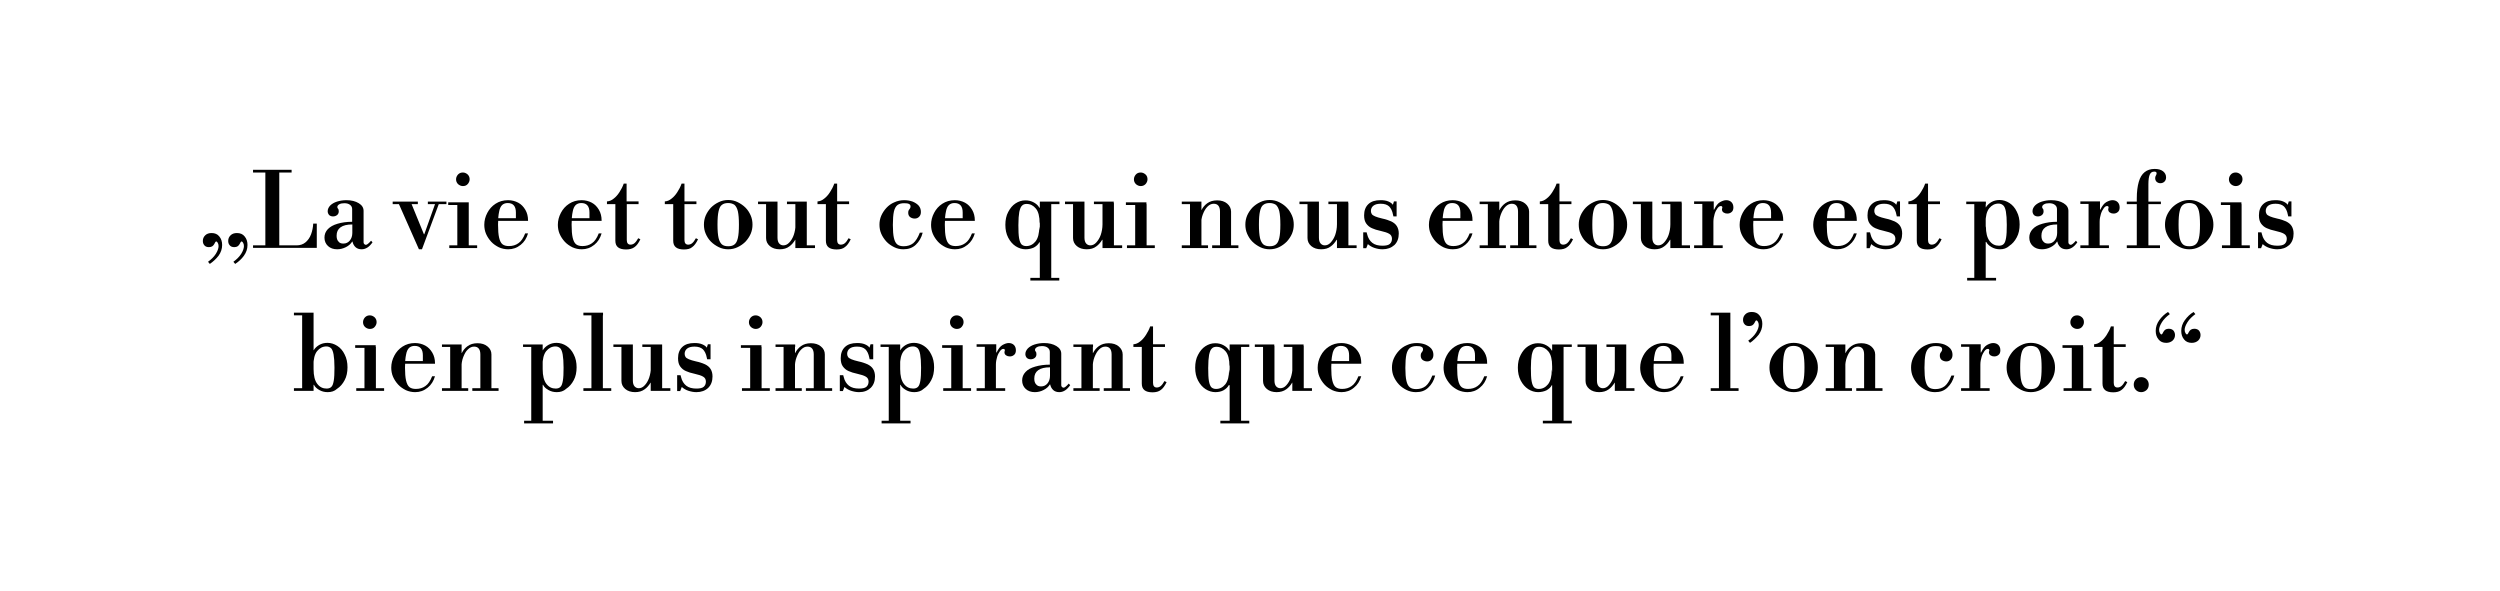 <?xml version="1.0" encoding="utf-8"?>
<!-- Generator: Adobe Illustrator 28.3.0, SVG Export Plug-In . SVG Version: 6.00 Build 0)  -->
<svg version="1.1" id="Ebene_1" xmlns="http://www.w3.org/2000/svg" xmlns:xlink="http://www.w3.org/1999/xlink" x="0px" y="0px"
	 viewBox="0 0 1400 331.1" style="enable-background:new 0 0 1400 331.1;" xml:space="preserve">
<g id="Zitat_1">
	<g>
		<path d="M117.5,147.8l-1-1.2c1.9-1.4,3.4-2.9,4.4-4.5c1-1.6,1.5-3.1,1.5-4.3c0-0.8-0.2-1.4-0.5-1.9c-0.3-0.5-0.6-0.7-0.8-0.7
			s-0.4,0.2-0.6,0.5c-0.2,0.3-0.3,0.7-0.6,1.1c-0.2,0.4-0.6,0.8-1,1.1s-1.1,0.5-1.9,0.5c-1.2,0-2.1-0.4-2.6-1.1
			c-0.6-0.7-0.8-1.5-0.8-2.4c0-1.2,0.4-2.2,1.3-3.1s2.1-1.3,3.6-1.3c1.8,0,3.3,0.6,4.3,1.9c1.1,1.3,1.6,2.9,1.6,4.8
			c0,2.2-0.7,4.2-2,6C121,145,119.4,146.5,117.5,147.8z M131.7,147.8l-1-1.2c1.9-1.4,3.4-2.9,4.4-4.5c1-1.6,1.5-3.1,1.5-4.3
			c0-0.8-0.2-1.4-0.5-1.9c-0.3-0.5-0.6-0.7-0.8-0.7s-0.4,0.2-0.6,0.5c-0.2,0.3-0.3,0.7-0.6,1.1c-0.2,0.4-0.6,0.8-1,1.1
			s-1.1,0.5-1.9,0.5c-1.2,0-2.1-0.4-2.6-1.1c-0.6-0.7-0.8-1.5-0.8-2.4c0-1.2,0.4-2.2,1.3-3.1c0.9-0.9,2.1-1.3,3.6-1.3
			c1.8,0,3.3,0.6,4.3,1.9c1.1,1.3,1.6,2.9,1.6,4.8c0,2.2-0.7,4.2-2,6C135.3,145,133.7,146.5,131.7,147.8z"/>
		<path d="M141.7,96.6v-1.5h21.6v1.5H141.7z M141.7,138.9v-1.5h24.5c1.9,0,3.6-0.6,4.9-1.7c1.3-1.1,2.4-2.6,3.1-4.5
			c0.7-1.9,1.1-3.9,1.2-6h2v13.6H141.7z M148.6,138.1V95.2h7.8v42.9H148.6z"/>
		<path d="M188.8,139.6c-2.1,0-3.8-0.6-5.1-1.8c-1.3-1.2-2-2.8-2-4.7c0-1.9,0.6-3.4,1.9-4.8c1.3-1.3,3-2.3,5.4-3
			c2.3-0.7,5.1-1.1,8.2-1.1v-7.1c0-1-0.4-1.8-1.2-2.4c-0.8-0.6-1.8-0.9-3.2-0.9c-1.2,0-2.1,0.2-2.8,0.6c-0.7,0.4-1.1,0.9-1.1,1.5
			c0,0.4,0.1,0.7,0.4,1c0.3,0.3,0.4,0.8,0.4,1.5c0,0.8-0.3,1.5-0.9,2c-0.6,0.5-1.4,0.8-2.3,0.8c-0.9,0-1.7-0.3-2.2-0.8
			c-0.5-0.6-0.8-1.3-0.8-2.1c0-1.2,0.5-2.2,1.4-3.2c0.9-0.9,2.2-1.7,3.8-2.2c1.6-0.5,3.4-0.8,5.3-0.8c2.8,0,5.1,0.6,6.9,1.7
			c1.8,1.1,2.7,2.5,2.7,4.3v17.6c0,0.4,0.1,0.7,0.4,1c0.3,0.3,0.6,0.4,0.9,0.4s0.8-0.2,1.2-0.6c0.5-0.4,1-0.9,1.7-1.7l0.8,0.9
			c-1.8,2.6-3.8,3.9-6.1,3.9c-1.4,0-2.5-0.4-3.3-1.1c-0.9-0.8-1.5-1.8-1.8-3.2h-0.2c-0.7,1.2-1.9,2.3-3.5,3.1
			C192.1,139.2,190.5,139.6,188.8,139.6z M192.3,136.4c1.5,0,2.7-0.6,3.6-1.7c0.9-1.1,1.4-2.5,1.4-4.3v-4.7c-2.9,0-5.1,0.5-6.6,1.6
			c-1.5,1.1-2.2,2.6-2.2,4.7c0,1.4,0.3,2.5,1,3.2C190.1,136.1,191.1,136.4,192.3,136.4z"/>
		<path d="M219.9,114.3v-1.4H234v1.4H219.9z M234.6,139.6L223,113.4l7-0.3l7.4,18.1h0.3L234.6,139.6z M234.6,139.6l9.2-25.8h2.1
			l-9.6,25.8H234.6z M239.6,114.3v-1.4H250v1.4H239.6z"/>
		<path d="M251,114.8v-1.5h11.5v1.5H251z M251.6,138.9v-1.5h15.6v1.5H251.6z M259.2,104.2c-1,0-1.9-0.4-2.7-1.1
			c-0.8-0.8-1.1-1.7-1.1-2.7s0.4-1.9,1.1-2.7c0.8-0.8,1.7-1.1,2.7-1.1s1.9,0.4,2.7,1.1c0.8,0.8,1.1,1.7,1.1,2.7s-0.4,1.9-1.1,2.7
			C261.2,103.9,260.3,104.2,259.2,104.2z M256.1,138.1v-23.8h6.4v23.8H256.1z"/>
		<path d="M284.6,139.6c-1.9,0-3.6-0.4-5.2-1.1c-1.6-0.8-3.1-1.8-4.3-3.1c-1.2-1.3-2.2-2.8-2.9-4.4c-0.7-1.6-1-3.4-1-5.1
			c0-2.4,0.6-4.6,1.7-6.7c1.1-2.1,2.6-3.8,4.6-5.1c2-1.3,4.3-2,7-2c2.1,0,4,0.5,5.7,1.4c1.7,0.9,3,2.3,4,4c1,1.7,1.5,3.7,1.5,5.9
			v0.3h-19v-1.5h12.2V119c0-3.5-1.5-5.3-4.6-5.3c-1.3,0-2.3,0.4-3.1,1.1c-0.8,0.8-1.4,2-1.7,3.8c-0.4,1.8-0.6,4.2-0.6,7.2
			c0,3.1,0.2,5.6,0.6,7.3c0.4,1.7,1,3,1.9,3.7c0.9,0.7,2.1,1,3.6,1c2,0,3.8-0.5,5.3-1.6c1.5-1,2.8-2.9,3.8-5.5h1.6
			c-0.8,2.7-2.1,4.8-4.1,6.4C289.5,138.8,287.2,139.6,284.6,139.6z"/>
		<path d="M325.8,139.6c-1.9,0-3.6-0.4-5.2-1.1c-1.6-0.8-3.1-1.8-4.3-3.1c-1.2-1.3-2.2-2.8-2.9-4.4c-0.7-1.6-1-3.4-1-5.1
			c0-2.4,0.6-4.6,1.7-6.7c1.1-2.1,2.6-3.8,4.6-5.1c2-1.3,4.3-2,7-2c2.1,0,4,0.5,5.7,1.4c1.7,0.9,3,2.3,4,4c1,1.7,1.5,3.7,1.5,5.9
			v0.3h-19v-1.5h12.2V119c0-3.5-1.5-5.3-4.6-5.3c-1.3,0-2.3,0.4-3.1,1.1c-0.8,0.8-1.4,2-1.7,3.8c-0.4,1.8-0.6,4.2-0.6,7.2
			c0,3.1,0.2,5.6,0.6,7.3c0.4,1.7,1,3,1.9,3.7c0.9,0.7,2.1,1,3.6,1c2,0,3.8-0.5,5.3-1.6c1.5-1,2.8-2.9,3.8-5.5h1.6
			c-0.8,2.7-2.1,4.8-4.1,6.4C330.7,138.8,328.4,139.6,325.8,139.6z"/>
		<path d="M350.6,139.7c-2,0-3.5-0.4-4.5-1.2c-1-0.8-1.5-2-1.5-3.7v-20.5h-4.7v-1.5c1.4-0.1,2.6-0.6,3.8-1.6
			c1.2-0.9,2.3-2.2,3.2-3.6c1-1.5,1.8-3.1,2.4-4.8h1.6v10h6.7v1.5H351v20.1c0,1.7,0.7,2.6,2.1,2.6c0.8,0,1.6-0.3,2.2-0.8
			c0.7-0.6,1.4-1.5,2.1-2.8l1.2,0.6c-1,2.1-2.1,3.6-3.3,4.4C354.1,139.3,352.5,139.7,350.6,139.7z"/>
		<path d="M383,139.7c-2,0-3.5-0.4-4.5-1.2c-1-0.8-1.5-2-1.5-3.7v-20.5h-4.7v-1.5c1.4-0.1,2.6-0.6,3.8-1.6c1.2-0.9,2.3-2.2,3.2-3.6
			c1-1.5,1.8-3.1,2.4-4.8h1.6v10h6.7v1.5h-6.7v20.1c0,1.7,0.7,2.6,2.1,2.6c0.8,0,1.6-0.3,2.2-0.8c0.7-0.6,1.4-1.5,2.1-2.8l1.2,0.6
			c-1,2.1-2.1,3.6-3.3,4.4C386.6,139.3,385,139.7,383,139.7z"/>
		<path d="M407.8,139.6c-1.9,0-3.7-0.4-5.3-1.2c-1.6-0.8-3.1-1.8-4.4-3.1c-1.3-1.3-2.2-2.8-2.9-4.4c-0.7-1.6-1-3.3-1-5.1
			s0.3-3.4,1-5.1c0.7-1.6,1.7-3.1,2.9-4.4c1.3-1.3,2.7-2.3,4.4-3.1c1.6-0.8,3.4-1.2,5.3-1.2c1.9,0,3.7,0.4,5.3,1.2
			c1.6,0.8,3.1,1.8,4.4,3.1c1.3,1.3,2.2,2.8,2.9,4.4c0.7,1.6,1,3.3,1,5.1s-0.3,3.4-1,5.1c-0.7,1.6-1.7,3.1-2.9,4.4
			c-1.3,1.3-2.7,2.3-4.4,3.1C411.5,139.2,409.7,139.6,407.8,139.6z M407.8,137.9c1.5,0,2.6-0.3,3.5-1c0.9-0.7,1.5-1.8,1.9-3.6
			c0.4-1.7,0.6-4.2,0.6-7.5s-0.2-5.7-0.6-7.5c-0.4-1.7-1.1-2.9-1.9-3.6c-0.9-0.6-2.1-1-3.5-1c-1.5,0-2.6,0.3-3.5,1
			c-0.9,0.6-1.5,1.8-1.9,3.6c-0.4,1.7-0.6,4.2-0.6,7.5s0.2,5.7,0.6,7.5c0.4,1.7,1.1,2.9,1.9,3.6
			C405.2,137.6,406.3,137.9,407.8,137.9z"/>
		<path d="M424.5,114.3v-1.4h10.9v1.4H424.5z M436.6,139.6c-2.2,0-4.1-0.6-5.5-1.8c-1.4-1.2-2.1-2.7-2.1-4.5v-19.6h6.4v19.4
			c0,1.4,0.3,2.5,0.9,3.2c0.6,0.7,1.4,1.1,2.4,1.1c1.2,0,2.3-0.5,3.3-1.6c1-1,1.9-2.5,2.5-4.2c0.6-1.8,1-3.8,1-6l1.2,8.7h-1.4
			c-0.9,1.5-2,2.8-3.3,3.7C440.6,139.1,438.8,139.6,436.6,139.6z M440.7,114.3v-1.4h11.1v1.4H440.7z M445.4,138v-24.3h6.4V138H445.4
			z M445.4,138.9v-1.5h11v1.5H445.4z"/>
		<path d="M468.5,139.7c-2,0-3.5-0.4-4.5-1.2c-1-0.8-1.5-2-1.5-3.7v-20.5h-4.7v-1.5c1.4-0.1,2.6-0.6,3.8-1.6
			c1.2-0.9,2.3-2.2,3.2-3.6c1-1.5,1.8-3.1,2.4-4.8h1.6v10h6.7v1.5h-6.7v20.1c0,1.7,0.7,2.6,2.1,2.6c0.8,0,1.6-0.3,2.2-0.8
			c0.7-0.6,1.4-1.5,2.1-2.8l1.2,0.6c-1,2.1-2.1,3.6-3.3,4.4C472,139.3,470.5,139.7,468.5,139.7z"/>
		<path d="M505.9,139.6c-1.9,0-3.6-0.4-5.2-1.2c-1.6-0.8-3.1-1.8-4.3-3.1c-1.2-1.3-2.2-2.8-2.9-4.4c-0.7-1.6-1-3.3-1-5.1
			c0-1.7,0.3-3.4,1-5c0.7-1.6,1.7-3.1,2.9-4.4c1.2-1.3,2.7-2.4,4.4-3.1c1.7-0.8,3.6-1.2,5.6-1.2c1.7,0,3.3,0.3,4.7,0.8
			c1.4,0.6,2.5,1.3,3.4,2.3c0.8,1,1.2,2.1,1.2,3.5c0,1.1-0.3,2-1,2.7c-0.7,0.7-1.5,1-2.5,1c-0.9,0-1.8-0.3-2.5-0.8
			c-0.7-0.5-1.1-1.4-1.1-2.4c0-0.7,0.1-1.2,0.3-1.5s0.5-0.7,0.7-1c0.2-0.3,0.3-0.7,0.3-1.1c0-0.7-0.3-1.1-0.9-1.4
			c-0.6-0.3-1.5-0.4-2.7-0.4c-1.5,0-2.7,0.3-3.7,1c-0.9,0.7-1.6,1.9-2,3.6c-0.4,1.8-0.6,4.3-0.6,7.6c0,3.1,0.2,5.6,0.6,7.3
			c0.4,1.7,1,2.9,1.9,3.6c0.9,0.7,2.1,1,3.6,1c2.1,0,3.9-0.6,5.3-1.7c1.4-1.2,2.6-3.1,3.7-5.9h1.6c-0.7,2.8-2,5-3.9,6.8
			C511,138.8,508.7,139.6,505.9,139.6z"/>
		<path d="M534.8,139.6c-1.9,0-3.6-0.4-5.2-1.1c-1.6-0.8-3.1-1.8-4.3-3.1c-1.2-1.3-2.2-2.8-2.9-4.4c-0.7-1.6-1-3.4-1-5.1
			c0-2.4,0.6-4.6,1.7-6.7c1.1-2.1,2.6-3.8,4.6-5.1c2-1.3,4.3-2,7-2c2.1,0,4,0.5,5.7,1.4c1.7,0.9,3,2.3,4,4c1,1.7,1.5,3.7,1.5,5.9
			v0.3h-19v-1.5h12.2V119c0-3.5-1.5-5.3-4.6-5.3c-1.3,0-2.3,0.4-3.1,1.1c-0.8,0.8-1.4,2-1.7,3.8c-0.4,1.8-0.6,4.2-0.6,7.2
			c0,3.1,0.2,5.6,0.6,7.3c0.4,1.7,1,3,1.9,3.7c0.9,0.7,2.1,1,3.6,1c2,0,3.8-0.5,5.3-1.6c1.5-1,2.8-2.9,3.8-5.5h1.6
			c-0.8,2.7-2.1,4.8-4.1,6.4C539.7,138.8,537.5,139.6,534.8,139.6z"/>
		<path d="M574.3,139.6c-1.9,0-3.8-0.6-5.5-1.7c-1.7-1.1-3.1-2.7-4.2-4.8c-1.1-2.1-1.6-4.5-1.6-7.2c0-2.7,0.5-5.2,1.6-7.2
			c1.1-2.1,2.4-3.7,4.1-4.8c1.7-1.1,3.5-1.7,5.5-1.7c1.8,0,3.4,0.4,4.8,1.2c1.4,0.8,2.4,1.7,3,2.9h1.4l-1.2,8.8
			c0-3.8-0.7-6.6-2.1-8.3c-1.4-1.7-3.1-2.6-5.2-2.6c-1.1,0-2,0.3-2.6,1c-0.7,0.6-1.1,1.8-1.5,3.5c-0.3,1.7-0.5,4.2-0.5,7.4
			c0,3.2,0.1,5.6,0.4,7.3c0.3,1.7,0.8,2.9,1.4,3.5c0.7,0.6,1.5,0.9,2.6,0.9c2.1,0,3.8-0.9,5.2-2.6c1.4-1.8,2.1-4.5,2.1-8.3l1.2,8.8
			H582c-0.6,1.2-1.6,2.1-3,2.9C577.7,139.2,576.1,139.6,574.3,139.6z M577,157.1v-1.5h16.2v1.5H577z M582.3,114.3v-1.4h11v1.4H582.3
			z M582.3,156.3v-43h6.4v43H582.3z"/>
		<path d="M596.4,114.3v-1.4h10.9v1.4H596.4z M608.5,139.6c-2.2,0-4.1-0.6-5.5-1.8c-1.4-1.2-2.1-2.7-2.1-4.5v-19.6h6.4v19.4
			c0,1.4,0.3,2.5,0.9,3.2s1.4,1.1,2.4,1.1c1.2,0,2.3-0.5,3.3-1.6s1.9-2.5,2.5-4.2c0.6-1.8,1-3.8,1-6l1.2,8.7h-1.4
			c-0.9,1.5-2,2.8-3.3,3.7C612.5,139.1,610.7,139.6,608.5,139.6z M612.6,114.3v-1.4h11.1v1.4H612.6z M617.4,138v-24.3h6.4V138H617.4
			z M617.4,138.9v-1.5h11v1.5H617.4z"/>
		<path d="M630.5,114.8v-1.5h11.5v1.5H630.5z M631.1,138.9v-1.5h15.6v1.5H631.1z M638.8,104.2c-1,0-1.9-0.4-2.7-1.1
			c-0.8-0.8-1.1-1.7-1.1-2.7s0.4-1.9,1.1-2.7s1.7-1.1,2.7-1.1c1,0,1.9,0.4,2.7,1.1s1.1,1.7,1.1,2.7s-0.4,1.9-1.1,2.7
			C640.7,103.9,639.8,104.2,638.8,104.2z M635.7,138.1v-23.8h6.4v23.8H635.7z"/>
		<path d="M661.8,114.3v-1.4h11v1.4H661.8z M661.8,138.9v-1.5h14.7v1.5H661.8z M666.4,138.1v-24.3h6.4v24.3H666.4z M683.2,138.1
			v-19.6c0-2.9-1.2-4.4-3.5-4.4c-1.3,0-2.4,0.5-3.5,1.6s-1.9,2.5-2.6,4.3s-1,3.8-1,6.1l-1.2-8.4h1.4c0.8-1.6,1.9-2.9,3.3-3.9
			c1.4-1,3.2-1.6,5.5-1.6c2.3,0,4.2,0.6,5.6,1.8s2.2,2.7,2.2,4.5v19.6H683.2z M678.8,138.9v-1.5h14.7v1.5H678.8z"/>
		<path d="M711,139.6c-1.9,0-3.7-0.4-5.3-1.2c-1.6-0.8-3.1-1.8-4.4-3.1c-1.3-1.3-2.2-2.8-2.9-4.4s-1-3.3-1-5.1s0.3-3.4,1-5.1
			c0.7-1.6,1.7-3.1,2.9-4.4c1.3-1.3,2.7-2.3,4.4-3.1c1.6-0.8,3.4-1.2,5.3-1.2s3.7,0.4,5.3,1.2c1.6,0.8,3.1,1.8,4.3,3.1
			c1.3,1.3,2.2,2.8,2.9,4.4c0.7,1.6,1,3.3,1,5.1s-0.3,3.4-1,5.1c-0.7,1.6-1.7,3.1-2.9,4.4c-1.3,1.3-2.7,2.3-4.3,3.1
			C714.7,139.2,712.9,139.6,711,139.6z M711,137.9c1.5,0,2.6-0.3,3.5-1c0.9-0.7,1.5-1.8,1.9-3.6c0.4-1.7,0.6-4.2,0.6-7.5
			s-0.2-5.7-0.6-7.5c-0.4-1.7-1.1-2.9-1.9-3.6c-0.9-0.6-2.1-1-3.5-1c-1.5,0-2.6,0.3-3.5,1c-0.9,0.6-1.5,1.8-1.9,3.6
			c-0.4,1.7-0.6,4.2-0.6,7.5s0.2,5.7,0.6,7.5c0.4,1.7,1.1,2.9,1.9,3.6C708.4,137.6,709.6,137.9,711,137.9z"/>
		<path d="M727.7,114.3v-1.4h10.9v1.4H727.7z M739.8,139.6c-2.2,0-4.1-0.6-5.5-1.8c-1.4-1.2-2.1-2.7-2.1-4.5v-19.6h6.4v19.4
			c0,1.4,0.3,2.5,0.9,3.2s1.4,1.1,2.4,1.1c1.2,0,2.3-0.5,3.3-1.6s1.9-2.5,2.5-4.2c0.6-1.8,1-3.8,1-6l1.2,8.7h-1.4
			c-0.9,1.5-2,2.8-3.3,3.7C743.8,139.1,742,139.6,739.8,139.6z M743.9,114.3v-1.4H755v1.4H743.9z M748.7,138v-24.3h6.4V138H748.7z
			 M748.7,138.9v-1.5h11v1.5H748.7z"/>
		<path d="M774.2,139.6c-1.6,0-3.1-0.3-4.6-0.8c-1.5-0.5-2.7-1.3-3.6-2.1l-0.9,2.3h-1.7v-8.9h1.9l0.3,1.1c0.5,2.1,1.5,3.7,2.9,4.8
			c1.4,1.1,3.3,1.6,5.7,1.6c1.9,0,3.3-0.3,4.1-1c0.8-0.7,1.2-1.7,1.2-2.9s-0.5-2.2-1.6-2.8c-1-0.6-2.6-1.1-4.8-1.6
			c-1.9-0.4-3.5-0.9-4.8-1.5c-1.4-0.6-2.4-1.5-3.2-2.6c-0.8-1.1-1.2-2.6-1.2-4.6c0-2.7,0.8-4.8,2.4-6.3c1.6-1.5,3.8-2.2,6.8-2.2
			c1.7,0,3.1,0.2,4.3,0.7c1.2,0.5,2.1,1.1,2.6,1.9l0.6-1.9h1.5v8.4h-1.8l-0.2-0.9c-0.4-2.2-1.2-3.7-2.2-4.7c-1.1-1-2.6-1.5-4.7-1.5
			c-1.9,0-3.2,0.4-4.1,1.1c-0.9,0.7-1.4,1.7-1.4,3c0,0.6,0.2,1.2,0.5,1.7c0.3,0.5,1,0.9,1.9,1.3c0.9,0.4,2.3,0.8,4,1.2
			c2,0.4,3.6,1,5,1.6c1.4,0.7,2.4,1.5,3.1,2.6c0.7,1.1,1.1,2.5,1.1,4.2c0,2.7-0.8,4.8-2.4,6.4C779.1,138.8,776.9,139.6,774.2,139.6z
			"/>
		<path d="M813.6,139.6c-1.9,0-3.6-0.4-5.2-1.1c-1.6-0.8-3.1-1.8-4.3-3.1c-1.2-1.3-2.2-2.8-2.9-4.4c-0.7-1.6-1-3.4-1-5.1
			c0-2.4,0.6-4.6,1.7-6.7c1.1-2.1,2.6-3.8,4.6-5.1c2-1.3,4.3-2,7-2c2.1,0,4,0.5,5.7,1.4c1.7,0.9,3,2.3,4,4c1,1.7,1.4,3.7,1.4,5.9
			v0.3h-19v-1.5h12.2V119c0-3.5-1.5-5.3-4.6-5.3c-1.3,0-2.3,0.4-3.1,1.1c-0.8,0.8-1.4,2-1.7,3.8c-0.4,1.8-0.6,4.2-0.6,7.2
			c0,3.1,0.2,5.6,0.6,7.3c0.4,1.7,1,3,1.9,3.7c0.9,0.7,2.1,1,3.6,1c2,0,3.8-0.5,5.3-1.6c1.5-1,2.8-2.9,3.8-5.5h1.6
			c-0.8,2.7-2.1,4.8-4.1,6.4C818.5,138.8,816.3,139.6,813.6,139.6z"/>
		<path d="M828.6,114.3v-1.4h11v1.4H828.6z M828.6,138.9v-1.5h14.7v1.5H828.6z M833.2,138.1v-24.3h6.4v24.3H833.2z M850.1,138.1
			v-19.6c0-2.9-1.2-4.4-3.5-4.4c-1.3,0-2.4,0.5-3.5,1.6s-1.9,2.5-2.6,4.3s-1,3.8-1,6.1l-1.2-8.4h1.4c0.8-1.6,1.9-2.9,3.3-3.9
			c1.4-1,3.2-1.6,5.5-1.6c2.3,0,4.2,0.6,5.6,1.8s2.2,2.7,2.2,4.5v19.6H850.1z M845.7,138.9v-1.5h14.7v1.5H845.7z"/>
		<path d="M873,139.7c-2,0-3.5-0.4-4.5-1.2c-1-0.8-1.5-2-1.5-3.7v-20.5h-4.7v-1.5c1.4-0.1,2.6-0.6,3.8-1.6c1.2-0.9,2.3-2.2,3.2-3.6
			c1-1.5,1.8-3.1,2.4-4.8h1.6v10h6.7v1.5h-6.7v20.1c0,1.7,0.7,2.6,2.1,2.6c0.8,0,1.6-0.3,2.2-0.8c0.7-0.6,1.4-1.5,2.1-2.8l1.2,0.6
			c-1,2.1-2.1,3.6-3.3,4.4C876.5,139.3,874.9,139.7,873,139.7z"/>
		<path d="M897.7,139.6c-1.9,0-3.7-0.4-5.3-1.2c-1.6-0.8-3.1-1.8-4.4-3.1c-1.3-1.3-2.2-2.8-2.9-4.4s-1-3.3-1-5.1s0.3-3.4,1-5.1
			c0.7-1.6,1.7-3.1,2.9-4.4c1.3-1.3,2.7-2.3,4.4-3.1c1.6-0.8,3.4-1.2,5.3-1.2s3.7,0.4,5.3,1.2c1.6,0.8,3.1,1.8,4.3,3.1
			c1.3,1.3,2.2,2.8,2.9,4.4c0.7,1.6,1,3.3,1,5.1s-0.3,3.4-1,5.1c-0.7,1.6-1.7,3.1-2.9,4.4c-1.3,1.3-2.7,2.3-4.3,3.1
			C901.4,139.2,899.6,139.6,897.7,139.6z M897.7,137.9c1.5,0,2.6-0.3,3.5-1c0.9-0.7,1.5-1.8,1.9-3.6c0.4-1.7,0.6-4.2,0.6-7.5
			s-0.2-5.7-0.6-7.5c-0.4-1.7-1.1-2.9-1.9-3.6c-0.9-0.6-2.1-1-3.5-1c-1.5,0-2.6,0.3-3.5,1c-0.9,0.6-1.5,1.8-1.9,3.6
			c-0.4,1.7-0.6,4.2-0.6,7.5s0.2,5.7,0.6,7.5c0.4,1.7,1.1,2.9,1.9,3.6C895.1,137.6,896.3,137.9,897.7,137.9z"/>
		<path d="M914.4,114.3v-1.4h10.9v1.4H914.4z M926.5,139.6c-2.2,0-4.1-0.6-5.5-1.8c-1.4-1.2-2.1-2.7-2.1-4.5v-19.6h6.4v19.4
			c0,1.4,0.3,2.5,0.9,3.2s1.4,1.1,2.4,1.1c1.2,0,2.3-0.5,3.3-1.6s1.9-2.5,2.5-4.2c0.6-1.8,1-3.8,1-6l1.2,8.7h-1.4
			c-0.9,1.5-2,2.8-3.3,3.7C930.5,139.1,928.7,139.6,926.5,139.6z M930.6,114.3v-1.4h11.1v1.4H930.6z M935.4,138v-24.3h6.4V138H935.4
			z M935.4,138.9v-1.5h11v1.5H935.4z"/>
		<path d="M948.7,138.9v-1.5h4.6v-23.2h-4.6v-1.4h11v4.6h0.2c1-2.1,2.1-3.5,3.3-4.2c1.3-0.7,2.4-1.1,3.5-1.1c1.2,0,2.2,0.4,2.9,1.1
			c0.7,0.7,1.1,1.7,1.1,3c0,1.2-0.4,2.1-1.1,2.6c-0.7,0.6-1.5,0.8-2.4,0.8c-0.7,0-1.4-0.2-2-0.6c-0.6-0.4-0.9-1-0.9-1.7
			c0-0.2,0-0.4,0.1-0.6s0.1-0.4,0.1-0.6s-0.1-0.4-0.2-0.5c-0.1-0.2-0.4-0.2-0.8-0.2c-0.5,0-1.1,0.4-1.7,1.2
			c-0.6,0.8-1.2,1.9-1.6,3.2c-0.4,1.3-0.7,2.8-0.7,4.4v13.2h5.2v1.5H948.7z"/>
		<path d="M987.6,139.6c-1.9,0-3.6-0.4-5.2-1.1c-1.6-0.8-3.1-1.8-4.3-3.1c-1.2-1.3-2.2-2.8-2.9-4.4c-0.7-1.6-1-3.4-1-5.1
			c0-2.4,0.6-4.6,1.7-6.7c1.1-2.1,2.6-3.8,4.6-5.1c2-1.3,4.3-2,7-2c2.1,0,4,0.5,5.7,1.4c1.7,0.9,3,2.3,4,4c1,1.7,1.4,3.7,1.4,5.9
			v0.3h-19v-1.5h12.2V119c0-3.5-1.5-5.3-4.6-5.3c-1.3,0-2.3,0.4-3.1,1.1c-0.8,0.8-1.4,2-1.7,3.8c-0.4,1.8-0.6,4.2-0.6,7.2
			c0,3.1,0.2,5.6,0.6,7.3c0.4,1.7,1,3,1.9,3.7c0.9,0.7,2.1,1,3.6,1c2,0,3.8-0.5,5.3-1.6c1.5-1,2.8-2.9,3.8-5.5h1.6
			c-0.8,2.7-2.1,4.8-4.1,6.4C992.5,138.8,990.2,139.6,987.6,139.6z"/>
		<path d="M1028.8,139.6c-1.9,0-3.6-0.4-5.2-1.1c-1.6-0.8-3.1-1.8-4.3-3.1c-1.2-1.3-2.2-2.8-2.9-4.4c-0.7-1.6-1-3.4-1-5.1
			c0-2.4,0.6-4.6,1.7-6.7c1.1-2.1,2.6-3.8,4.6-5.1c2-1.3,4.3-2,7-2c2.1,0,4,0.5,5.7,1.4c1.7,0.9,3,2.3,4,4c1,1.7,1.4,3.7,1.4,5.9
			v0.3h-19v-1.5h12.2V119c0-3.5-1.5-5.3-4.6-5.3c-1.3,0-2.3,0.4-3.1,1.1c-0.8,0.8-1.4,2-1.7,3.8c-0.4,1.8-0.6,4.2-0.6,7.2
			c0,3.1,0.2,5.6,0.6,7.3c0.4,1.7,1,3,1.9,3.7c0.9,0.7,2.1,1,3.6,1c2,0,3.8-0.5,5.3-1.6c1.5-1,2.8-2.9,3.8-5.5h1.6
			c-0.8,2.7-2.1,4.8-4.1,6.4C1033.7,138.8,1031.4,139.6,1028.8,139.6z"/>
		<path d="M1056.1,139.6c-1.6,0-3.1-0.3-4.6-0.8c-1.5-0.5-2.7-1.3-3.6-2.1l-0.9,2.3h-1.7v-8.9h1.9l0.3,1.1c0.5,2.1,1.5,3.7,2.9,4.8
			c1.4,1.1,3.3,1.6,5.7,1.6c1.9,0,3.3-0.3,4.1-1c0.8-0.7,1.2-1.7,1.2-2.9s-0.5-2.2-1.6-2.8c-1-0.6-2.6-1.1-4.8-1.6
			c-1.9-0.4-3.5-0.9-4.8-1.5c-1.4-0.6-2.4-1.5-3.2-2.6c-0.8-1.1-1.2-2.6-1.2-4.6c0-2.7,0.8-4.8,2.4-6.3c1.6-1.5,3.8-2.2,6.8-2.2
			c1.7,0,3.1,0.2,4.3,0.7c1.2,0.5,2.1,1.1,2.6,1.9l0.6-1.9h1.5v8.4h-1.8l-0.2-0.9c-0.4-2.2-1.2-3.7-2.2-4.7c-1.1-1-2.6-1.5-4.7-1.5
			c-1.9,0-3.2,0.4-4.1,1.1c-0.9,0.7-1.4,1.7-1.4,3c0,0.6,0.2,1.2,0.5,1.7c0.3,0.5,1,0.9,1.9,1.3c0.9,0.4,2.3,0.8,4,1.2
			c2,0.4,3.6,1,5,1.6c1.4,0.7,2.4,1.5,3.1,2.6c0.7,1.1,1.1,2.5,1.1,4.2c0,2.7-0.8,4.8-2.4,6.4
			C1060.9,138.8,1058.8,139.6,1056.1,139.6z"/>
		<path d="M1079.4,139.7c-2,0-3.5-0.4-4.5-1.2c-1-0.8-1.5-2-1.5-3.7v-20.5h-4.7v-1.5c1.4-0.1,2.6-0.6,3.8-1.6
			c1.2-0.9,2.3-2.2,3.2-3.6c1-1.5,1.8-3.1,2.4-4.8h1.6v10h6.7v1.5h-6.7v20.1c0,1.7,0.7,2.6,2.1,2.6c0.8,0,1.6-0.3,2.2-0.8
			c0.7-0.6,1.4-1.5,2.1-2.8l1.2,0.6c-1,2.1-2.1,3.6-3.3,4.4C1083,139.3,1081.4,139.7,1079.4,139.7z"/>
		<path d="M1101.1,114.3v-1.4h11v1.4H1101.1z M1101.6,157.1v-1.5h16.2v1.5H1101.6z M1105.6,156.3v-42.5h6.4v42.5H1105.6z
			 M1120,139.6c-1.8,0-3.3-0.4-4.7-1.2c-1.4-0.8-2.4-1.7-3-2.9h-1.4l1.2-8.8c0,3.8,0.7,6.5,2.1,8.3c1.4,1.8,3.1,2.6,5.2,2.6
			c1.1,0,2-0.3,2.6-0.9c0.7-0.6,1.1-1.8,1.4-3.5s0.4-4.1,0.4-7.3c0-3.2-0.2-5.7-0.5-7.4c-0.3-1.7-0.8-2.9-1.5-3.5
			c-0.7-0.6-1.5-1-2.6-1c-2.1,0-3.8,0.9-5.2,2.6c-1.4,1.7-2.1,4.5-2.1,8.3l-1.2-8.8h1.4c0.7-1.2,1.7-2.1,3-2.9
			c1.4-0.8,2.9-1.2,4.7-1.2c1.9,0,3.8,0.6,5.5,1.7c1.7,1.1,3.1,2.7,4.1,4.8c1.1,2.1,1.6,4.5,1.6,7.2c0,2.7-0.5,5.2-1.6,7.2
			c-1.1,2.1-2.5,3.7-4.2,4.8C1123.7,139.1,1121.9,139.6,1120,139.6z"/>
		<path d="M1143.5,139.6c-2.1,0-3.8-0.6-5.1-1.8c-1.3-1.2-2-2.8-2-4.7c0-1.9,0.6-3.4,1.9-4.8s3-2.3,5.4-3s5.1-1.1,8.2-1.1v-7.1
			c0-1-0.4-1.8-1.2-2.4c-0.8-0.6-1.8-0.9-3.2-0.9c-1.2,0-2.1,0.2-2.8,0.6c-0.7,0.4-1.1,0.9-1.1,1.5c0,0.4,0.1,0.7,0.4,1
			c0.3,0.3,0.4,0.8,0.4,1.5c0,0.8-0.3,1.5-0.9,2c-0.6,0.5-1.4,0.8-2.3,0.8c-0.9,0-1.7-0.3-2.2-0.8c-0.5-0.6-0.8-1.3-0.8-2.1
			c0-1.2,0.5-2.2,1.4-3.2c0.9-0.9,2.2-1.7,3.8-2.2c1.6-0.5,3.4-0.8,5.3-0.8c2.8,0,5.1,0.6,6.9,1.7c1.8,1.1,2.7,2.5,2.7,4.3v17.6
			c0,0.4,0.1,0.7,0.4,1c0.3,0.3,0.6,0.4,0.9,0.4c0.3,0,0.8-0.2,1.2-0.6c0.5-0.4,1-0.9,1.7-1.7l0.8,0.9c-1.8,2.6-3.8,3.9-6.1,3.9
			c-1.4,0-2.5-0.4-3.3-1.1c-0.9-0.8-1.5-1.8-1.8-3.2h-0.2c-0.7,1.2-1.9,2.3-3.5,3.1C1146.9,139.2,1145.2,139.6,1143.5,139.6z
			 M1147,136.4c1.5,0,2.7-0.6,3.6-1.7c0.9-1.1,1.4-2.5,1.4-4.3v-4.7c-2.9,0-5.1,0.5-6.6,1.6c-1.5,1.1-2.2,2.6-2.2,4.7
			c0,1.4,0.3,2.5,1,3.2C1144.9,136.1,1145.8,136.4,1147,136.4z"/>
		<path d="M1165,138.9v-1.5h4.6v-23.2h-4.6v-1.4h11v4.6h0.2c1-2.1,2.1-3.5,3.3-4.2c1.3-0.7,2.4-1.1,3.5-1.1c1.2,0,2.2,0.4,2.9,1.1
			c0.7,0.7,1.1,1.7,1.1,3c0,1.2-0.4,2.1-1.1,2.6c-0.7,0.6-1.5,0.8-2.4,0.8c-0.7,0-1.4-0.2-2-0.6c-0.6-0.4-0.9-1-0.9-1.7
			c0-0.2,0-0.4,0.1-0.6s0.1-0.4,0.1-0.6s-0.1-0.4-0.2-0.5c-0.1-0.2-0.4-0.2-0.8-0.2c-0.5,0-1.1,0.4-1.7,1.2
			c-0.6,0.8-1.2,1.9-1.6,3.2c-0.4,1.3-0.7,2.8-0.7,4.4v13.2h5.2v1.5H1165z"/>
		<path d="M1191,114.3v-1.4h19.1v1.4H1191z M1191,138.9v-1.5h18.6v1.5H1191z M1196.6,138.9v-27.7c0-3.8,0.4-6.9,1.1-9.3
			c0.7-2.5,1.8-4.3,3.3-5.5c1.5-1.2,3.3-1.8,5.6-1.8c2,0,3.5,0.4,4.7,1.3c1.1,0.9,1.7,2,1.7,3.4c0,1-0.3,1.8-0.9,2.4
			c-0.6,0.6-1.4,0.9-2.3,0.9c-0.9,0-1.5-0.3-2.1-0.8c-0.5-0.5-0.8-1.2-0.8-2c0-0.5,0.1-0.8,0.2-1.1c0.1-0.3,0.3-0.5,0.4-0.8
			c0.1-0.3,0.2-0.5,0.2-0.8c0-0.7-0.4-1-1.3-1c-1.2,0-2,0.5-2.5,1.6c-0.5,1.1-0.8,2.9-0.8,5.4v35.8H1196.6z"/>
		<path d="M1226,139.6c-1.9,0-3.7-0.4-5.3-1.2c-1.6-0.8-3.1-1.8-4.4-3.1c-1.3-1.3-2.2-2.8-2.9-4.4s-1-3.3-1-5.1s0.3-3.4,1-5.1
			c0.7-1.6,1.7-3.1,2.9-4.4c1.3-1.3,2.7-2.3,4.4-3.1c1.6-0.8,3.4-1.2,5.3-1.2s3.7,0.4,5.3,1.2c1.6,0.8,3.1,1.8,4.3,3.1
			c1.3,1.3,2.2,2.8,2.9,4.4c0.7,1.6,1,3.3,1,5.1s-0.3,3.4-1,5.1c-0.7,1.6-1.7,3.1-2.9,4.4c-1.3,1.3-2.7,2.3-4.3,3.1
			C1229.7,139.2,1227.9,139.6,1226,139.6z M1226,137.9c1.5,0,2.6-0.3,3.5-1c0.9-0.7,1.5-1.8,1.9-3.6c0.4-1.7,0.6-4.2,0.6-7.5
			s-0.2-5.7-0.6-7.5c-0.4-1.7-1.1-2.9-1.9-3.6c-0.9-0.6-2.1-1-3.5-1c-1.5,0-2.6,0.3-3.5,1c-0.9,0.6-1.5,1.8-1.9,3.6
			c-0.4,1.7-0.6,4.2-0.6,7.5s0.2,5.7,0.6,7.5c0.4,1.7,1.1,2.9,1.9,3.6C1223.3,137.6,1224.5,137.9,1226,137.9z"/>
		<path d="M1243.7,114.8v-1.5h11.5v1.5H1243.7z M1244.3,138.9v-1.5h15.6v1.5H1244.3z M1252,104.2c-1,0-1.9-0.4-2.7-1.1
			c-0.8-0.8-1.1-1.7-1.1-2.7s0.4-1.9,1.1-2.7s1.7-1.1,2.7-1.1c1,0,1.9,0.4,2.7,1.1s1.1,1.7,1.1,2.7s-0.4,1.9-1.1,2.7
			C1253.9,103.9,1253,104.2,1252,104.2z M1248.9,138.1v-23.8h6.4v23.8H1248.9z"/>
		<path d="M1275.3,139.6c-1.6,0-3.1-0.3-4.6-0.8c-1.5-0.5-2.7-1.3-3.6-2.1l-0.9,2.3h-1.7v-8.9h1.9l0.3,1.1c0.5,2.1,1.5,3.7,2.9,4.8
			c1.4,1.1,3.3,1.6,5.7,1.6c1.9,0,3.3-0.3,4.1-1c0.8-0.7,1.2-1.7,1.2-2.9s-0.5-2.2-1.6-2.8c-1-0.6-2.6-1.1-4.8-1.6
			c-1.9-0.4-3.5-0.9-4.8-1.5c-1.4-0.6-2.4-1.5-3.2-2.6c-0.8-1.1-1.2-2.6-1.2-4.6c0-2.7,0.8-4.8,2.4-6.3c1.6-1.5,3.8-2.2,6.8-2.2
			c1.7,0,3.1,0.2,4.3,0.7c1.2,0.5,2.1,1.1,2.6,1.9l0.6-1.9h1.5v8.4h-1.8l-0.2-0.9c-0.4-2.2-1.2-3.7-2.2-4.7c-1.1-1-2.6-1.5-4.7-1.5
			c-1.9,0-3.2,0.4-4.1,1.1c-0.9,0.7-1.4,1.7-1.4,3c0,0.6,0.2,1.2,0.5,1.7c0.3,0.5,1,0.9,1.9,1.3c0.9,0.4,2.3,0.8,4,1.2
			c2,0.4,3.6,1,5,1.6c1.4,0.7,2.4,1.5,3.1,2.6c0.7,1.1,1.1,2.5,1.1,4.2c0,2.7-0.8,4.8-2.4,6.4C1280.2,138.8,1278,139.6,1275.3,139.6
			z"/>
		<path d="M164.6,176.6v-1.5h11v1.5H164.6z M164.6,218.9v-1.5h11v1.5H164.6z M169.2,218.1v-41.9h6.4v41.9H169.2z M183.5,219.6
			c-1.8,0-3.3-0.4-4.7-1.2c-1.4-0.8-2.4-1.7-3-2.9h-1.4l1.2-8.8c0,3.8,0.7,6.5,2.1,8.3c1.4,1.8,3.1,2.6,5.2,2.6c1.1,0,2-0.3,2.6-0.9
			c0.7-0.6,1.1-1.8,1.4-3.5s0.4-4.1,0.4-7.3c0-3.2-0.2-5.7-0.5-7.4c-0.3-1.7-0.8-2.9-1.4-3.5c-0.7-0.6-1.5-1-2.6-1
			c-2.1,0-3.8,0.9-5.2,2.6c-1.4,1.7-2.1,4.5-2.1,8.3l-1.2-8.8h1.4c0.7-1.2,1.7-2.1,3-2.9c1.4-0.8,2.9-1.2,4.7-1.2
			c1.9,0,3.8,0.6,5.5,1.7c1.7,1.1,3.1,2.7,4.1,4.8c1.1,2.1,1.6,4.5,1.6,7.2c0,2.7-0.5,5.2-1.6,7.2c-1.1,2.1-2.5,3.7-4.2,4.8
			C187.3,219.1,185.5,219.6,183.5,219.6z"/>
		<path d="M198.9,194.8v-1.5h11.5v1.5H198.9z M199.5,218.9v-1.5h15.6v1.5H199.5z M207.1,184.2c-1,0-1.9-0.4-2.7-1.1
			c-0.8-0.8-1.1-1.7-1.1-2.7s0.4-1.9,1.1-2.7c0.8-0.8,1.7-1.1,2.7-1.1s1.9,0.4,2.7,1.1c0.8,0.8,1.1,1.7,1.1,2.7s-0.4,1.9-1.1,2.7
			C209.1,183.9,208.2,184.2,207.1,184.2z M204.1,218.1v-23.8h6.4v23.8H204.1z"/>
		<path d="M232.5,219.6c-1.9,0-3.6-0.4-5.2-1.1c-1.6-0.8-3.1-1.8-4.3-3.1c-1.2-1.3-2.2-2.8-2.9-4.4c-0.7-1.6-1-3.4-1-5.1
			c0-2.4,0.6-4.6,1.7-6.7c1.1-2.1,2.6-3.8,4.6-5.1c2-1.3,4.3-2,7-2c2.1,0,4,0.5,5.7,1.4c1.7,0.9,3,2.3,4,4c1,1.7,1.5,3.7,1.5,5.9
			v0.3h-19v-1.5h12.2V199c0-3.5-1.5-5.3-4.6-5.3c-1.3,0-2.3,0.4-3.1,1.1c-0.8,0.8-1.4,2-1.7,3.8c-0.4,1.8-0.6,4.2-0.6,7.2
			c0,3.1,0.2,5.6,0.6,7.3c0.4,1.7,1,3,1.9,3.7c0.9,0.7,2.1,1,3.6,1c2,0,3.8-0.5,5.3-1.6c1.5-1,2.8-2.9,3.8-5.5h1.6
			c-0.8,2.7-2.1,4.8-4.1,6.4C237.4,218.8,235.1,219.6,232.5,219.6z"/>
		<path d="M247.5,194.3v-1.4h11v1.4H247.5z M247.5,218.9v-1.5h14.7v1.5H247.5z M252.1,218.1v-24.3h6.4v24.3H252.1z M269,218.1v-19.6
			c0-2.9-1.2-4.4-3.5-4.4c-1.3,0-2.4,0.5-3.5,1.6c-1.1,1-1.9,2.5-2.6,4.3s-1,3.8-1,6.1l-1.2-8.4h1.4c0.8-1.6,1.9-2.9,3.3-3.9
			c1.4-1,3.2-1.6,5.5-1.6c2.3,0,4.2,0.6,5.6,1.8c1.5,1.2,2.2,2.7,2.2,4.5v19.6H269z M264.5,218.9v-1.5h14.7v1.5H264.5z"/>
		<path d="M292.9,194.3v-1.4h11v1.4H292.9z M293.5,237.1v-1.5h16.2v1.5H293.5z M297.5,236.3v-42.5h6.4v42.5H297.5z M311.8,219.6
			c-1.8,0-3.3-0.4-4.7-1.2c-1.4-0.8-2.4-1.7-3-2.9h-1.4l1.2-8.8c0,3.8,0.7,6.5,2.1,8.3c1.4,1.8,3.1,2.6,5.2,2.6c1.1,0,2-0.3,2.6-0.9
			c0.7-0.6,1.1-1.8,1.4-3.5c0.3-1.7,0.4-4.1,0.4-7.3c0-3.2-0.2-5.7-0.5-7.4c-0.3-1.7-0.8-2.9-1.4-3.5c-0.7-0.6-1.5-1-2.6-1
			c-2.1,0-3.8,0.9-5.2,2.6c-1.4,1.7-2.1,4.5-2.1,8.3l-1.2-8.8h1.4c0.7-1.2,1.7-2.1,3-2.9c1.4-0.8,2.9-1.2,4.7-1.2
			c1.9,0,3.8,0.6,5.5,1.7c1.7,1.1,3.1,2.7,4.1,4.8c1.1,2.1,1.6,4.5,1.6,7.2c0,2.7-0.5,5.2-1.6,7.2c-1.1,2.1-2.5,3.7-4.2,4.8
			C315.6,219.1,313.8,219.6,311.8,219.6z"/>
		<path d="M326.7,176.6v-1.5h11v1.5H326.7z M326.7,218.9v-1.5h15.6v1.5H326.7z M331.2,218.1v-41.9h6.4v41.9H331.2z"/>
		<path d="M343.5,194.3v-1.4h10.9v1.4H343.5z M355.6,219.6c-2.2,0-4.1-0.6-5.5-1.8c-1.4-1.2-2.1-2.7-2.1-4.5v-19.6h6.4v19.4
			c0,1.4,0.3,2.5,0.9,3.2c0.6,0.7,1.4,1.1,2.4,1.1c1.2,0,2.3-0.5,3.3-1.6c1-1,1.9-2.5,2.5-4.2c0.6-1.8,1-3.8,1-6l1.2,8.7h-1.4
			c-0.9,1.5-2,2.8-3.3,3.7C359.5,219.1,357.8,219.6,355.6,219.6z M359.7,194.3v-1.4h11.1v1.4H359.7z M364.4,218v-24.3h6.4V218H364.4
			z M364.4,218.9v-1.5h11v1.5H364.4z"/>
		<path d="M390,219.6c-1.6,0-3.1-0.3-4.6-0.8c-1.5-0.5-2.7-1.3-3.6-2.1l-0.9,2.3h-1.7v-8.9h1.9l0.3,1.1c0.5,2.1,1.5,3.7,2.9,4.8
			c1.4,1.1,3.3,1.6,5.7,1.6c1.9,0,3.3-0.3,4.1-1c0.8-0.7,1.2-1.7,1.2-2.9s-0.5-2.2-1.6-2.8c-1-0.6-2.6-1.1-4.8-1.6
			c-1.9-0.4-3.5-0.9-4.8-1.5c-1.4-0.6-2.4-1.5-3.2-2.6c-0.8-1.1-1.2-2.6-1.2-4.6c0-2.7,0.8-4.8,2.4-6.3c1.6-1.5,3.8-2.2,6.8-2.2
			c1.7,0,3.1,0.2,4.3,0.7c1.2,0.5,2.1,1.1,2.6,1.9l0.6-1.9h1.5v8.4H396l-0.2-0.9c-0.4-2.2-1.2-3.7-2.2-4.7c-1.1-1-2.6-1.5-4.7-1.5
			c-1.9,0-3.2,0.4-4.1,1.1c-0.9,0.7-1.4,1.7-1.4,3c0,0.6,0.2,1.2,0.5,1.7c0.3,0.5,1,0.9,1.9,1.3c0.9,0.4,2.3,0.8,4,1.2
			c2,0.4,3.6,1,5,1.6c1.4,0.7,2.4,1.5,3.1,2.6c0.7,1.1,1.1,2.5,1.1,4.2c0,2.7-0.8,4.8-2.4,6.4C394.9,218.8,392.7,219.6,390,219.6z"
			/>
		<path d="M414.9,194.8v-1.5h11.5v1.5H414.9z M415.5,218.9v-1.5h15.6v1.5H415.5z M423.2,184.2c-1,0-1.9-0.4-2.7-1.1
			c-0.8-0.8-1.1-1.7-1.1-2.7s0.4-1.9,1.1-2.7c0.8-0.8,1.7-1.1,2.7-1.1s1.9,0.4,2.7,1.1c0.8,0.8,1.1,1.7,1.1,2.7s-0.4,1.9-1.1,2.7
			C425.1,183.9,424.2,184.2,423.2,184.2z M420.1,218.1v-23.8h6.4v23.8H420.1z"/>
		<path d="M434.3,194.3v-1.4h11v1.4H434.3z M434.3,218.9v-1.5H449v1.5H434.3z M438.8,218.1v-24.3h6.4v24.3H438.8z M455.7,218.1
			v-19.6c0-2.9-1.2-4.4-3.5-4.4c-1.3,0-2.4,0.5-3.5,1.6c-1.1,1-1.9,2.5-2.6,4.3s-1,3.8-1,6.1l-1.2-8.4h1.4c0.8-1.6,1.9-2.9,3.3-3.9
			c1.4-1,3.2-1.6,5.5-1.6c2.3,0,4.2,0.6,5.6,1.8c1.5,1.2,2.2,2.7,2.2,4.5v19.6H455.7z M451.3,218.9v-1.5H466v1.5H451.3z"/>
		<path d="M481.1,219.6c-1.6,0-3.1-0.3-4.6-0.8c-1.5-0.5-2.7-1.3-3.6-2.1l-0.9,2.3h-1.7v-8.9h1.9l0.3,1.1c0.5,2.1,1.5,3.7,2.9,4.8
			c1.4,1.1,3.3,1.6,5.7,1.6c1.9,0,3.3-0.3,4.1-1c0.8-0.7,1.2-1.7,1.2-2.9s-0.5-2.2-1.6-2.8c-1-0.6-2.6-1.1-4.8-1.6
			c-1.9-0.4-3.5-0.9-4.8-1.5c-1.4-0.6-2.4-1.5-3.2-2.6c-0.8-1.1-1.2-2.6-1.2-4.6c0-2.7,0.8-4.8,2.4-6.3c1.6-1.5,3.8-2.2,6.8-2.2
			c1.7,0,3.1,0.2,4.3,0.7c1.2,0.5,2.1,1.1,2.6,1.9l0.6-1.9h1.5v8.4H487l-0.2-0.9c-0.4-2.2-1.2-3.7-2.2-4.7c-1.1-1-2.6-1.5-4.7-1.5
			c-1.9,0-3.2,0.4-4.1,1.1c-0.9,0.7-1.4,1.7-1.4,3c0,0.6,0.2,1.2,0.5,1.7c0.3,0.5,1,0.9,1.9,1.3c0.9,0.4,2.3,0.8,4,1.2
			c2,0.4,3.6,1,5,1.6c1.4,0.7,2.4,1.5,3.1,2.6c0.7,1.1,1.1,2.5,1.1,4.2c0,2.7-0.8,4.8-2.4,6.4C485.9,218.8,483.8,219.6,481.1,219.6z
			"/>
		<path d="M493.1,194.3v-1.4h11v1.4H493.1z M493.7,237.1v-1.5h16.2v1.5H493.7z M497.7,236.3v-42.5h6.4v42.5H497.7z M512,219.6
			c-1.8,0-3.3-0.4-4.7-1.2c-1.4-0.8-2.4-1.7-3-2.9h-1.4l1.2-8.8c0,3.8,0.7,6.5,2.1,8.3c1.4,1.8,3.1,2.6,5.2,2.6c1.1,0,2-0.3,2.6-0.9
			c0.7-0.6,1.1-1.8,1.4-3.5c0.3-1.7,0.4-4.1,0.4-7.3c0-3.2-0.2-5.7-0.5-7.4c-0.3-1.7-0.8-2.9-1.4-3.5c-0.7-0.6-1.5-1-2.6-1
			c-2.1,0-3.8,0.9-5.2,2.6c-1.4,1.7-2.1,4.5-2.1,8.3l-1.2-8.8h1.4c0.7-1.2,1.7-2.1,3-2.9c1.4-0.8,2.9-1.2,4.7-1.2
			c1.9,0,3.8,0.6,5.5,1.7c1.7,1.1,3.1,2.7,4.1,4.8c1.1,2.1,1.6,4.5,1.6,7.2c0,2.7-0.5,5.2-1.6,7.2c-1.1,2.1-2.5,3.7-4.2,4.8
			C515.8,219.1,514,219.6,512,219.6z"/>
		<path d="M527.6,194.8v-1.5h11.5v1.5H527.6z M528.2,218.9v-1.5h15.6v1.5H528.2z M535.8,184.2c-1,0-1.9-0.4-2.7-1.1
			c-0.8-0.8-1.1-1.7-1.1-2.7s0.4-1.9,1.1-2.7c0.8-0.8,1.7-1.1,2.7-1.1s1.9,0.4,2.7,1.1c0.8,0.8,1.1,1.7,1.1,2.7s-0.4,1.9-1.1,2.7
			C537.8,183.9,536.9,184.2,535.8,184.2z M532.7,218.1v-23.8h6.4v23.8H532.7z"/>
		<path d="M546.9,218.9v-1.5h4.6v-23.2h-4.6v-1.4h11v4.6h0.2c1-2.1,2.1-3.5,3.3-4.2c1.3-0.7,2.4-1.1,3.5-1.1c1.2,0,2.2,0.4,2.9,1.1
			c0.7,0.7,1.1,1.7,1.1,3c0,1.2-0.4,2.1-1.1,2.6c-0.7,0.6-1.5,0.8-2.4,0.8c-0.7,0-1.4-0.2-2-0.6c-0.6-0.4-0.9-1-0.9-1.7
			c0-0.2,0-0.4,0.1-0.6s0.1-0.4,0.1-0.6s-0.1-0.4-0.2-0.5c-0.1-0.2-0.4-0.2-0.8-0.2c-0.5,0-1.1,0.4-1.7,1.2
			c-0.6,0.8-1.2,1.9-1.6,3.2c-0.4,1.3-0.7,2.8-0.7,4.4v13.2h5.2v1.5H546.9z"/>
		<path d="M579.5,219.6c-2.1,0-3.8-0.6-5.1-1.8c-1.3-1.2-2-2.8-2-4.7c0-1.9,0.6-3.4,1.9-4.8s3-2.3,5.4-3s5.1-1.1,8.2-1.1v-7.1
			c0-1-0.4-1.8-1.2-2.4c-0.8-0.6-1.8-0.9-3.2-0.9c-1.2,0-2.1,0.2-2.8,0.6c-0.7,0.4-1.1,0.9-1.1,1.5c0,0.4,0.1,0.7,0.4,1
			c0.3,0.3,0.4,0.8,0.4,1.5c0,0.8-0.3,1.5-0.9,2c-0.6,0.5-1.4,0.8-2.3,0.8c-0.9,0-1.7-0.3-2.2-0.8c-0.5-0.6-0.8-1.3-0.8-2.1
			c0-1.2,0.5-2.2,1.4-3.2c0.9-0.9,2.2-1.7,3.8-2.2c1.6-0.5,3.4-0.8,5.3-0.8c2.8,0,5.1,0.6,6.9,1.7c1.8,1.1,2.7,2.5,2.7,4.3v17.6
			c0,0.4,0.1,0.7,0.4,1c0.3,0.3,0.6,0.4,0.9,0.4c0.3,0,0.8-0.2,1.2-0.6c0.5-0.4,1-0.9,1.7-1.7l0.8,0.9c-1.8,2.6-3.8,3.9-6.1,3.9
			c-1.4,0-2.5-0.4-3.3-1.1c-0.9-0.8-1.5-1.8-1.8-3.2h-0.2c-0.7,1.2-1.9,2.3-3.5,3.1C582.9,219.2,581.2,219.6,579.5,219.6z
			 M583,216.4c1.5,0,2.7-0.6,3.6-1.7c0.9-1.1,1.4-2.5,1.4-4.3v-4.7c-2.9,0-5.1,0.5-6.6,1.6c-1.5,1.1-2.2,2.6-2.2,4.7
			c0,1.4,0.3,2.5,1,3.2C580.9,216.1,581.8,216.4,583,216.4z"/>
		<path d="M601.1,194.3v-1.4h11v1.4H601.1z M601.1,218.9v-1.5h14.7v1.5H601.1z M605.6,218.1v-24.3h6.4v24.3H605.6z M622.5,218.1
			v-19.6c0-2.9-1.2-4.4-3.5-4.4c-1.3,0-2.4,0.5-3.5,1.6s-1.9,2.5-2.6,4.3s-1,3.8-1,6.1l-1.2-8.4h1.4c0.8-1.6,1.9-2.9,3.3-3.9
			c1.4-1,3.2-1.6,5.5-1.6c2.3,0,4.2,0.6,5.6,1.8s2.2,2.7,2.2,4.5v19.6H622.5z M618.1,218.9v-1.5h14.7v1.5H618.1z"/>
		<path d="M645.4,219.7c-2,0-3.5-0.4-4.5-1.2c-1-0.8-1.5-2-1.5-3.7v-20.5h-4.7v-1.5c1.4-0.1,2.6-0.6,3.8-1.6
			c1.2-0.9,2.3-2.2,3.2-3.6c1-1.5,1.8-3.1,2.4-4.8h1.6v10h6.7v1.5h-6.7v20.1c0,1.7,0.7,2.6,2.1,2.6c0.8,0,1.6-0.3,2.2-0.8
			c0.7-0.6,1.4-1.5,2.1-2.8l1.2,0.6c-1,2.1-2.1,3.6-3.3,4.4C648.9,219.3,647.3,219.7,645.4,219.7z"/>
		<path d="M680.6,219.6c-1.9,0-3.8-0.6-5.5-1.7c-1.7-1.1-3.1-2.7-4.2-4.8c-1.1-2.1-1.6-4.5-1.6-7.2c0-2.7,0.5-5.2,1.6-7.2
			c1.1-2.1,2.4-3.7,4.1-4.8c1.7-1.1,3.5-1.7,5.5-1.7c1.8,0,3.4,0.4,4.8,1.2c1.4,0.8,2.4,1.7,3,2.9h1.4l-1.2,8.8
			c0-3.8-0.7-6.6-2.1-8.3c-1.4-1.7-3.1-2.6-5.2-2.6c-1.1,0-2,0.3-2.6,1c-0.7,0.6-1.1,1.8-1.5,3.5c-0.3,1.7-0.5,4.2-0.5,7.4
			c0,3.2,0.1,5.6,0.4,7.3s0.8,2.9,1.4,3.5c0.7,0.6,1.5,0.9,2.6,0.9c2.1,0,3.8-0.9,5.2-2.6c1.4-1.8,2.1-4.5,2.1-8.3l1.2,8.8h-1.4
			c-0.6,1.2-1.6,2.1-3,2.9C684,219.2,682.4,219.6,680.6,219.6z M683.4,237.1v-1.5h16.2v1.5H683.4z M688.6,194.3v-1.4h11v1.4H688.6z
			 M688.6,236.3v-43h6.4v43H688.6z"/>
		<path d="M702.7,194.3v-1.4h10.9v1.4H702.7z M714.9,219.6c-2.2,0-4.1-0.6-5.5-1.8c-1.4-1.2-2.1-2.7-2.1-4.5v-19.6h6.4v19.4
			c0,1.4,0.3,2.5,0.9,3.2s1.4,1.1,2.4,1.1c1.2,0,2.3-0.5,3.3-1.6s1.9-2.5,2.5-4.2c0.6-1.8,1-3.8,1-6l1.2,8.7h-1.4
			c-0.9,1.5-2,2.8-3.3,3.7C718.8,219.1,717,219.6,714.9,219.6z M718.9,194.3v-1.4H730v1.4H718.9z M723.7,218v-24.3h6.4V218H723.7z
			 M723.7,218.9v-1.5h11v1.5H723.7z"/>
		<path d="M751.3,219.6c-1.9,0-3.6-0.4-5.2-1.1c-1.6-0.8-3.1-1.8-4.3-3.1c-1.2-1.3-2.2-2.8-2.9-4.4c-0.7-1.6-1-3.4-1-5.1
			c0-2.4,0.6-4.6,1.7-6.7c1.1-2.1,2.6-3.8,4.6-5.1c2-1.3,4.3-2,7-2c2.1,0,4,0.5,5.7,1.4c1.7,0.9,3,2.3,4,4c1,1.7,1.4,3.7,1.4,5.9
			v0.3h-19v-1.5h12.2V199c0-3.5-1.5-5.3-4.6-5.3c-1.3,0-2.3,0.4-3.1,1.1c-0.8,0.8-1.4,2-1.7,3.8c-0.4,1.8-0.6,4.2-0.6,7.2
			c0,3.1,0.2,5.6,0.6,7.3c0.4,1.7,1,3,1.9,3.7c0.9,0.7,2.1,1,3.6,1c2,0,3.8-0.5,5.3-1.6c1.5-1,2.8-2.9,3.8-5.5h1.6
			c-0.8,2.7-2.1,4.8-4.1,6.4C756.2,218.8,753.9,219.6,751.3,219.6z"/>
		<path d="M792.9,219.6c-1.9,0-3.6-0.4-5.2-1.2c-1.6-0.8-3.1-1.8-4.3-3.1c-1.2-1.3-2.2-2.8-2.9-4.4c-0.7-1.6-1-3.3-1-5.1
			c0-1.7,0.3-3.4,1-5c0.7-1.6,1.7-3.1,2.9-4.4c1.2-1.3,2.7-2.4,4.4-3.1c1.7-0.8,3.6-1.2,5.6-1.2c1.7,0,3.3,0.3,4.7,0.8
			c1.4,0.6,2.5,1.3,3.4,2.3c0.8,1,1.2,2.1,1.2,3.5c0,1.1-0.3,2-1,2.7s-1.5,1-2.5,1c-0.9,0-1.8-0.3-2.5-0.8c-0.7-0.5-1.1-1.4-1.1-2.4
			c0-0.7,0.1-1.2,0.3-1.5c0.2-0.3,0.5-0.7,0.7-1c0.2-0.3,0.3-0.7,0.3-1.1c0-0.7-0.3-1.1-0.9-1.4c-0.6-0.3-1.5-0.4-2.7-0.4
			c-1.5,0-2.7,0.3-3.7,1c-0.9,0.7-1.6,1.9-2,3.6c-0.4,1.8-0.6,4.3-0.6,7.6c0,3.1,0.2,5.6,0.6,7.3c0.4,1.7,1,2.9,1.9,3.6
			c0.9,0.7,2.1,1,3.6,1c2.1,0,3.9-0.6,5.3-1.7c1.4-1.2,2.6-3.1,3.7-5.9h1.6c-0.7,2.8-2,5-3.9,6.8S795.7,219.6,792.9,219.6z"/>
		<path d="M821.8,219.6c-1.9,0-3.6-0.4-5.2-1.1c-1.6-0.8-3.1-1.8-4.3-3.1c-1.2-1.3-2.2-2.8-2.9-4.4c-0.7-1.6-1-3.4-1-5.1
			c0-2.4,0.6-4.6,1.7-6.7c1.1-2.1,2.6-3.8,4.6-5.1c2-1.3,4.3-2,7-2c2.1,0,4,0.5,5.7,1.4c1.7,0.9,3,2.3,4,4c1,1.7,1.4,3.7,1.4,5.9
			v0.3h-19v-1.5h12.2V199c0-3.5-1.5-5.3-4.6-5.3c-1.3,0-2.3,0.4-3.1,1.1c-0.8,0.8-1.4,2-1.7,3.8c-0.4,1.8-0.6,4.2-0.6,7.2
			c0,3.1,0.2,5.6,0.6,7.3c0.4,1.7,1,3,1.9,3.7c0.9,0.7,2.1,1,3.6,1c2,0,3.8-0.5,5.3-1.6c1.5-1,2.8-2.9,3.8-5.5h1.6
			c-0.8,2.7-2.1,4.8-4.1,6.4C826.7,218.8,824.4,219.6,821.8,219.6z"/>
		<path d="M861.3,219.6c-1.9,0-3.8-0.6-5.5-1.7c-1.7-1.1-3.1-2.7-4.2-4.8c-1.1-2.1-1.6-4.5-1.6-7.2c0-2.7,0.5-5.2,1.6-7.2
			c1.1-2.1,2.4-3.7,4.1-4.8c1.7-1.1,3.5-1.7,5.5-1.7c1.8,0,3.4,0.4,4.8,1.2c1.4,0.8,2.4,1.7,3,2.9h1.4l-1.2,8.8
			c0-3.8-0.7-6.6-2.1-8.3c-1.4-1.7-3.1-2.6-5.2-2.6c-1.1,0-2,0.3-2.6,1c-0.7,0.6-1.1,1.8-1.5,3.5c-0.3,1.7-0.5,4.2-0.5,7.4
			c0,3.2,0.1,5.6,0.4,7.3s0.8,2.9,1.4,3.5c0.7,0.6,1.5,0.9,2.6,0.9c2.1,0,3.8-0.9,5.2-2.6c1.4-1.8,2.1-4.5,2.1-8.3l1.2,8.8H869
			c-0.6,1.2-1.6,2.1-3,2.9C864.7,219.2,863.1,219.6,861.3,219.6z M864,237.1v-1.5h16.2v1.5H864z M869.2,194.3v-1.4h11v1.4H869.2z
			 M869.2,236.3v-43h6.4v43H869.2z"/>
		<path d="M883.4,194.3v-1.4h10.9v1.4H883.4z M895.5,219.6c-2.2,0-4.1-0.6-5.5-1.8c-1.4-1.2-2.1-2.7-2.1-4.5v-19.6h6.4v19.4
			c0,1.4,0.3,2.5,0.9,3.2s1.4,1.1,2.4,1.1c1.2,0,2.3-0.5,3.3-1.6s1.9-2.5,2.5-4.2c0.6-1.8,1-3.8,1-6l1.2,8.7h-1.4
			c-0.9,1.5-2,2.8-3.3,3.7C899.4,219.1,897.7,219.6,895.5,219.6z M899.6,194.3v-1.4h11.1v1.4H899.6z M904.3,218v-24.3h6.4V218H904.3
			z M904.3,218.9v-1.5h11v1.5H904.3z"/>
		<path d="M931.9,219.6c-1.9,0-3.6-0.4-5.2-1.1c-1.6-0.8-3.1-1.8-4.3-3.1c-1.2-1.3-2.2-2.8-2.9-4.4c-0.7-1.6-1-3.4-1-5.1
			c0-2.4,0.6-4.6,1.7-6.7c1.1-2.1,2.6-3.8,4.6-5.1c2-1.3,4.3-2,7-2c2.1,0,4,0.5,5.7,1.4c1.7,0.9,3,2.3,4,4c1,1.7,1.4,3.7,1.4,5.9
			v0.3h-19v-1.5H936V199c0-3.5-1.5-5.3-4.6-5.3c-1.3,0-2.3,0.4-3.1,1.1c-0.8,0.8-1.4,2-1.7,3.8c-0.4,1.8-0.6,4.2-0.6,7.2
			c0,3.1,0.2,5.6,0.6,7.3c0.4,1.7,1,3,1.9,3.7c0.9,0.7,2.1,1,3.6,1c2,0,3.8-0.5,5.3-1.6c1.5-1,2.8-2.9,3.8-5.5h1.6
			c-0.8,2.7-2.1,4.8-4.1,6.4C936.9,218.8,934.6,219.6,931.9,219.6z"/>
		<path d="M958,176.6v-1.5h11v1.5H958z M958,218.9v-1.5h15.6v1.5H958z M962.6,218.1v-41.9h6.4v41.9H962.6z"/>
		<path d="M980,192l-1-1.2c1.9-1.4,3.4-2.9,4.4-4.5c1-1.6,1.5-3.1,1.5-4.3c0-0.8-0.2-1.4-0.5-1.9c-0.3-0.5-0.6-0.7-0.8-0.7
			s-0.4,0.2-0.6,0.5c-0.2,0.3-0.3,0.7-0.6,1.1c-0.2,0.4-0.6,0.8-1,1.1s-1.1,0.5-1.9,0.5c-1.2,0-2.1-0.4-2.6-1.1
			c-0.6-0.7-0.8-1.5-0.8-2.4c0-1.2,0.4-2.2,1.3-3.1s2.1-1.3,3.6-1.3c1.8,0,3.3,0.6,4.3,1.9c1.1,1.3,1.6,2.9,1.6,4.8
			c0,2.2-0.7,4.2-2,6C983.5,189.1,981.9,190.7,980,192z"/>
		<path d="M1004.5,219.6c-1.9,0-3.7-0.4-5.3-1.2c-1.6-0.8-3.1-1.8-4.4-3.1c-1.3-1.3-2.2-2.8-2.9-4.4s-1-3.3-1-5.1s0.3-3.4,1-5.1
			c0.7-1.6,1.7-3.1,2.9-4.4c1.3-1.3,2.7-2.3,4.4-3.1c1.6-0.8,3.4-1.2,5.3-1.2s3.7,0.4,5.3,1.2c1.6,0.8,3.1,1.8,4.3,3.1
			c1.3,1.3,2.2,2.8,2.9,4.4c0.7,1.6,1,3.3,1,5.1s-0.3,3.4-1,5.1c-0.7,1.6-1.7,3.1-2.9,4.4c-1.3,1.3-2.7,2.3-4.3,3.1
			C1008.2,219.2,1006.4,219.6,1004.5,219.6z M1004.5,217.9c1.5,0,2.6-0.3,3.5-1c0.9-0.7,1.5-1.8,1.9-3.6c0.4-1.7,0.6-4.2,0.6-7.5
			s-0.2-5.7-0.6-7.5c-0.4-1.7-1.1-2.9-1.9-3.6c-0.9-0.6-2.1-1-3.5-1c-1.5,0-2.6,0.3-3.5,1c-0.9,0.6-1.5,1.8-1.9,3.6
			c-0.4,1.7-0.6,4.2-0.6,7.5s0.2,5.7,0.6,7.5c0.4,1.7,1.1,2.9,1.9,3.6C1001.8,217.6,1003,217.9,1004.5,217.9z"/>
		<path d="M1022.4,194.3v-1.4h11v1.4H1022.4z M1022.4,218.9v-1.5h14.7v1.5H1022.4z M1027,218.1v-24.3h6.4v24.3H1027z M1043.9,218.1
			v-19.6c0-2.9-1.2-4.4-3.5-4.4c-1.3,0-2.4,0.5-3.5,1.6s-1.9,2.5-2.6,4.3s-1,3.8-1,6.1l-1.2-8.4h1.4c0.8-1.6,1.9-2.9,3.3-3.9
			c1.4-1,3.2-1.6,5.5-1.6c2.3,0,4.2,0.6,5.6,1.8s2.2,2.7,2.2,4.5v19.6H1043.9z M1039.5,218.9v-1.5h14.7v1.5H1039.5z"/>
		<path d="M1083.6,219.6c-1.9,0-3.6-0.4-5.2-1.2c-1.6-0.8-3.1-1.8-4.3-3.1c-1.2-1.3-2.2-2.8-2.9-4.4c-0.7-1.6-1-3.3-1-5.1
			c0-1.7,0.3-3.4,1-5c0.7-1.6,1.7-3.1,2.9-4.4c1.2-1.3,2.7-2.4,4.4-3.1c1.7-0.8,3.6-1.2,5.6-1.2c1.7,0,3.3,0.3,4.7,0.8
			c1.4,0.6,2.5,1.3,3.4,2.3c0.8,1,1.2,2.1,1.2,3.5c0,1.1-0.3,2-1,2.7s-1.5,1-2.5,1c-0.9,0-1.8-0.3-2.5-0.8c-0.7-0.5-1.1-1.4-1.1-2.4
			c0-0.7,0.1-1.2,0.3-1.5c0.2-0.3,0.5-0.7,0.7-1c0.2-0.3,0.3-0.7,0.3-1.1c0-0.7-0.3-1.1-0.9-1.4c-0.6-0.3-1.5-0.4-2.7-0.4
			c-1.5,0-2.7,0.3-3.7,1c-0.9,0.7-1.6,1.9-2,3.6c-0.4,1.8-0.6,4.3-0.6,7.6c0,3.1,0.2,5.6,0.6,7.3c0.4,1.7,1,2.9,1.9,3.6
			c0.9,0.7,2.1,1,3.6,1c2.1,0,3.9-0.6,5.3-1.7c1.4-1.2,2.6-3.1,3.7-5.9h1.6c-0.7,2.8-2,5-3.9,6.8S1086.4,219.6,1083.6,219.6z"/>
		<path d="M1098.2,218.9v-1.5h4.6v-23.2h-4.6v-1.4h11v4.6h0.2c1-2.1,2.1-3.5,3.3-4.2c1.3-0.7,2.4-1.1,3.5-1.1c1.2,0,2.2,0.4,2.9,1.1
			c0.7,0.7,1.1,1.7,1.1,3c0,1.2-0.4,2.1-1.1,2.6c-0.7,0.6-1.5,0.8-2.4,0.8c-0.7,0-1.4-0.2-2-0.6c-0.6-0.4-0.9-1-0.9-1.7
			c0-0.2,0-0.4,0.1-0.6s0.1-0.4,0.1-0.6s-0.1-0.4-0.2-0.5c-0.1-0.2-0.4-0.2-0.8-0.2c-0.5,0-1.1,0.4-1.7,1.2
			c-0.6,0.8-1.2,1.9-1.6,3.2c-0.4,1.3-0.7,2.8-0.7,4.4v13.2h5.2v1.5H1098.2z"/>
		<path d="M1137.3,219.6c-1.9,0-3.7-0.4-5.3-1.2c-1.6-0.8-3.1-1.8-4.4-3.1c-1.3-1.3-2.2-2.8-2.9-4.4s-1-3.3-1-5.1s0.3-3.4,1-5.1
			c0.7-1.6,1.7-3.1,2.9-4.4c1.3-1.3,2.7-2.3,4.4-3.1c1.6-0.8,3.4-1.2,5.3-1.2s3.7,0.4,5.3,1.2c1.6,0.8,3.1,1.8,4.3,3.1
			c1.3,1.3,2.2,2.8,2.9,4.4c0.7,1.6,1,3.3,1,5.1s-0.3,3.4-1,5.1c-0.7,1.6-1.7,3.1-2.9,4.4c-1.3,1.3-2.7,2.3-4.3,3.1
			C1140.9,219.2,1139.2,219.6,1137.3,219.6z M1137.3,217.9c1.5,0,2.6-0.3,3.5-1c0.9-0.7,1.5-1.8,1.9-3.6c0.4-1.7,0.6-4.2,0.6-7.5
			s-0.2-5.7-0.6-7.5c-0.4-1.7-1.1-2.9-1.9-3.6c-0.9-0.6-2.1-1-3.5-1c-1.5,0-2.6,0.3-3.5,1c-0.9,0.6-1.5,1.8-1.9,3.6
			c-0.4,1.7-0.6,4.2-0.6,7.5s0.2,5.7,0.6,7.5c0.4,1.7,1.1,2.9,1.9,3.6C1134.6,217.6,1135.8,217.9,1137.3,217.9z"/>
		<path d="M1155,194.8v-1.5h11.5v1.5H1155z M1155.6,218.9v-1.5h15.6v1.5H1155.6z M1163.2,184.2c-1,0-1.9-0.4-2.7-1.1
			c-0.8-0.8-1.1-1.7-1.1-2.7s0.4-1.9,1.1-2.7s1.7-1.1,2.7-1.1c1,0,1.9,0.4,2.7,1.1s1.1,1.7,1.1,2.7s-0.4,1.9-1.1,2.7
			C1165.2,183.9,1164.3,184.2,1163.2,184.2z M1160.2,218.1v-23.8h6.4v23.8H1160.2z"/>
		<path d="M1183.4,219.7c-2,0-3.5-0.4-4.5-1.2c-1-0.8-1.5-2-1.5-3.7v-20.5h-4.7v-1.5c1.4-0.1,2.6-0.6,3.8-1.6
			c1.2-0.9,2.3-2.2,3.2-3.6c1-1.5,1.8-3.1,2.4-4.8h1.6v10h6.7v1.5h-6.7v20.1c0,1.7,0.7,2.6,2.1,2.6c0.8,0,1.6-0.3,2.2-0.8
			c0.7-0.6,1.4-1.5,2.1-2.8l1.2,0.6c-1,2.1-2.1,3.6-3.3,4.4C1186.9,219.3,1185.3,219.7,1183.4,219.7z"/>
		<path d="M1199.1,219.6c-1.2,0-2.2-0.4-3-1.2c-0.8-0.8-1.2-1.8-1.2-3s0.4-2.2,1.2-3c0.8-0.8,1.8-1.2,3-1.2s2.2,0.4,3,1.2
			c0.8,0.8,1.2,1.8,1.2,3s-0.4,2.2-1.2,3C1201.2,219.2,1200.2,219.6,1199.1,219.6z"/>
		<path d="M1213.1,192c-1.8,0-3.3-0.6-4.3-1.9c-1.1-1.3-1.6-2.9-1.6-4.8c0-2.2,0.7-4.2,2-6c1.3-1.8,2.9-3.4,4.9-4.6l1,1.2
			c-1.9,1.4-3.4,2.9-4.4,4.5c-1,1.6-1.6,3.1-1.6,4.3c0,0.8,0.2,1.4,0.5,1.9c0.3,0.5,0.6,0.7,0.8,0.7c0.2,0,0.4-0.2,0.6-0.5
			c0.2-0.3,0.3-0.7,0.6-1.1c0.2-0.4,0.6-0.8,1-1.1s1.1-0.5,1.9-0.5c1.2,0,2.1,0.4,2.7,1.1c0.5,0.7,0.8,1.5,0.8,2.4
			c0,1.2-0.4,2.2-1.3,3.1C1215.8,191.5,1214.6,192,1213.1,192z M1227.4,192c-1.8,0-3.3-0.6-4.3-1.9c-1.1-1.3-1.6-2.9-1.6-4.8
			c0-2.2,0.7-4.2,2-6c1.3-1.8,2.9-3.4,4.9-4.6l1,1.2c-1.9,1.4-3.4,2.9-4.4,4.5c-1,1.6-1.6,3.1-1.6,4.3c0,0.8,0.2,1.4,0.5,1.9
			s0.6,0.7,0.8,0.7c0.2,0,0.4-0.2,0.6-0.5s0.3-0.7,0.6-1.1c0.2-0.4,0.6-0.8,1-1.1c0.5-0.3,1.1-0.5,1.9-0.5c1.2,0,2.1,0.4,2.7,1.1
			c0.5,0.7,0.8,1.5,0.8,2.4c0,1.2-0.4,2.2-1.3,3.1C1230.1,191.5,1228.9,192,1227.4,192z"/>
	</g>
</g>
</svg>
